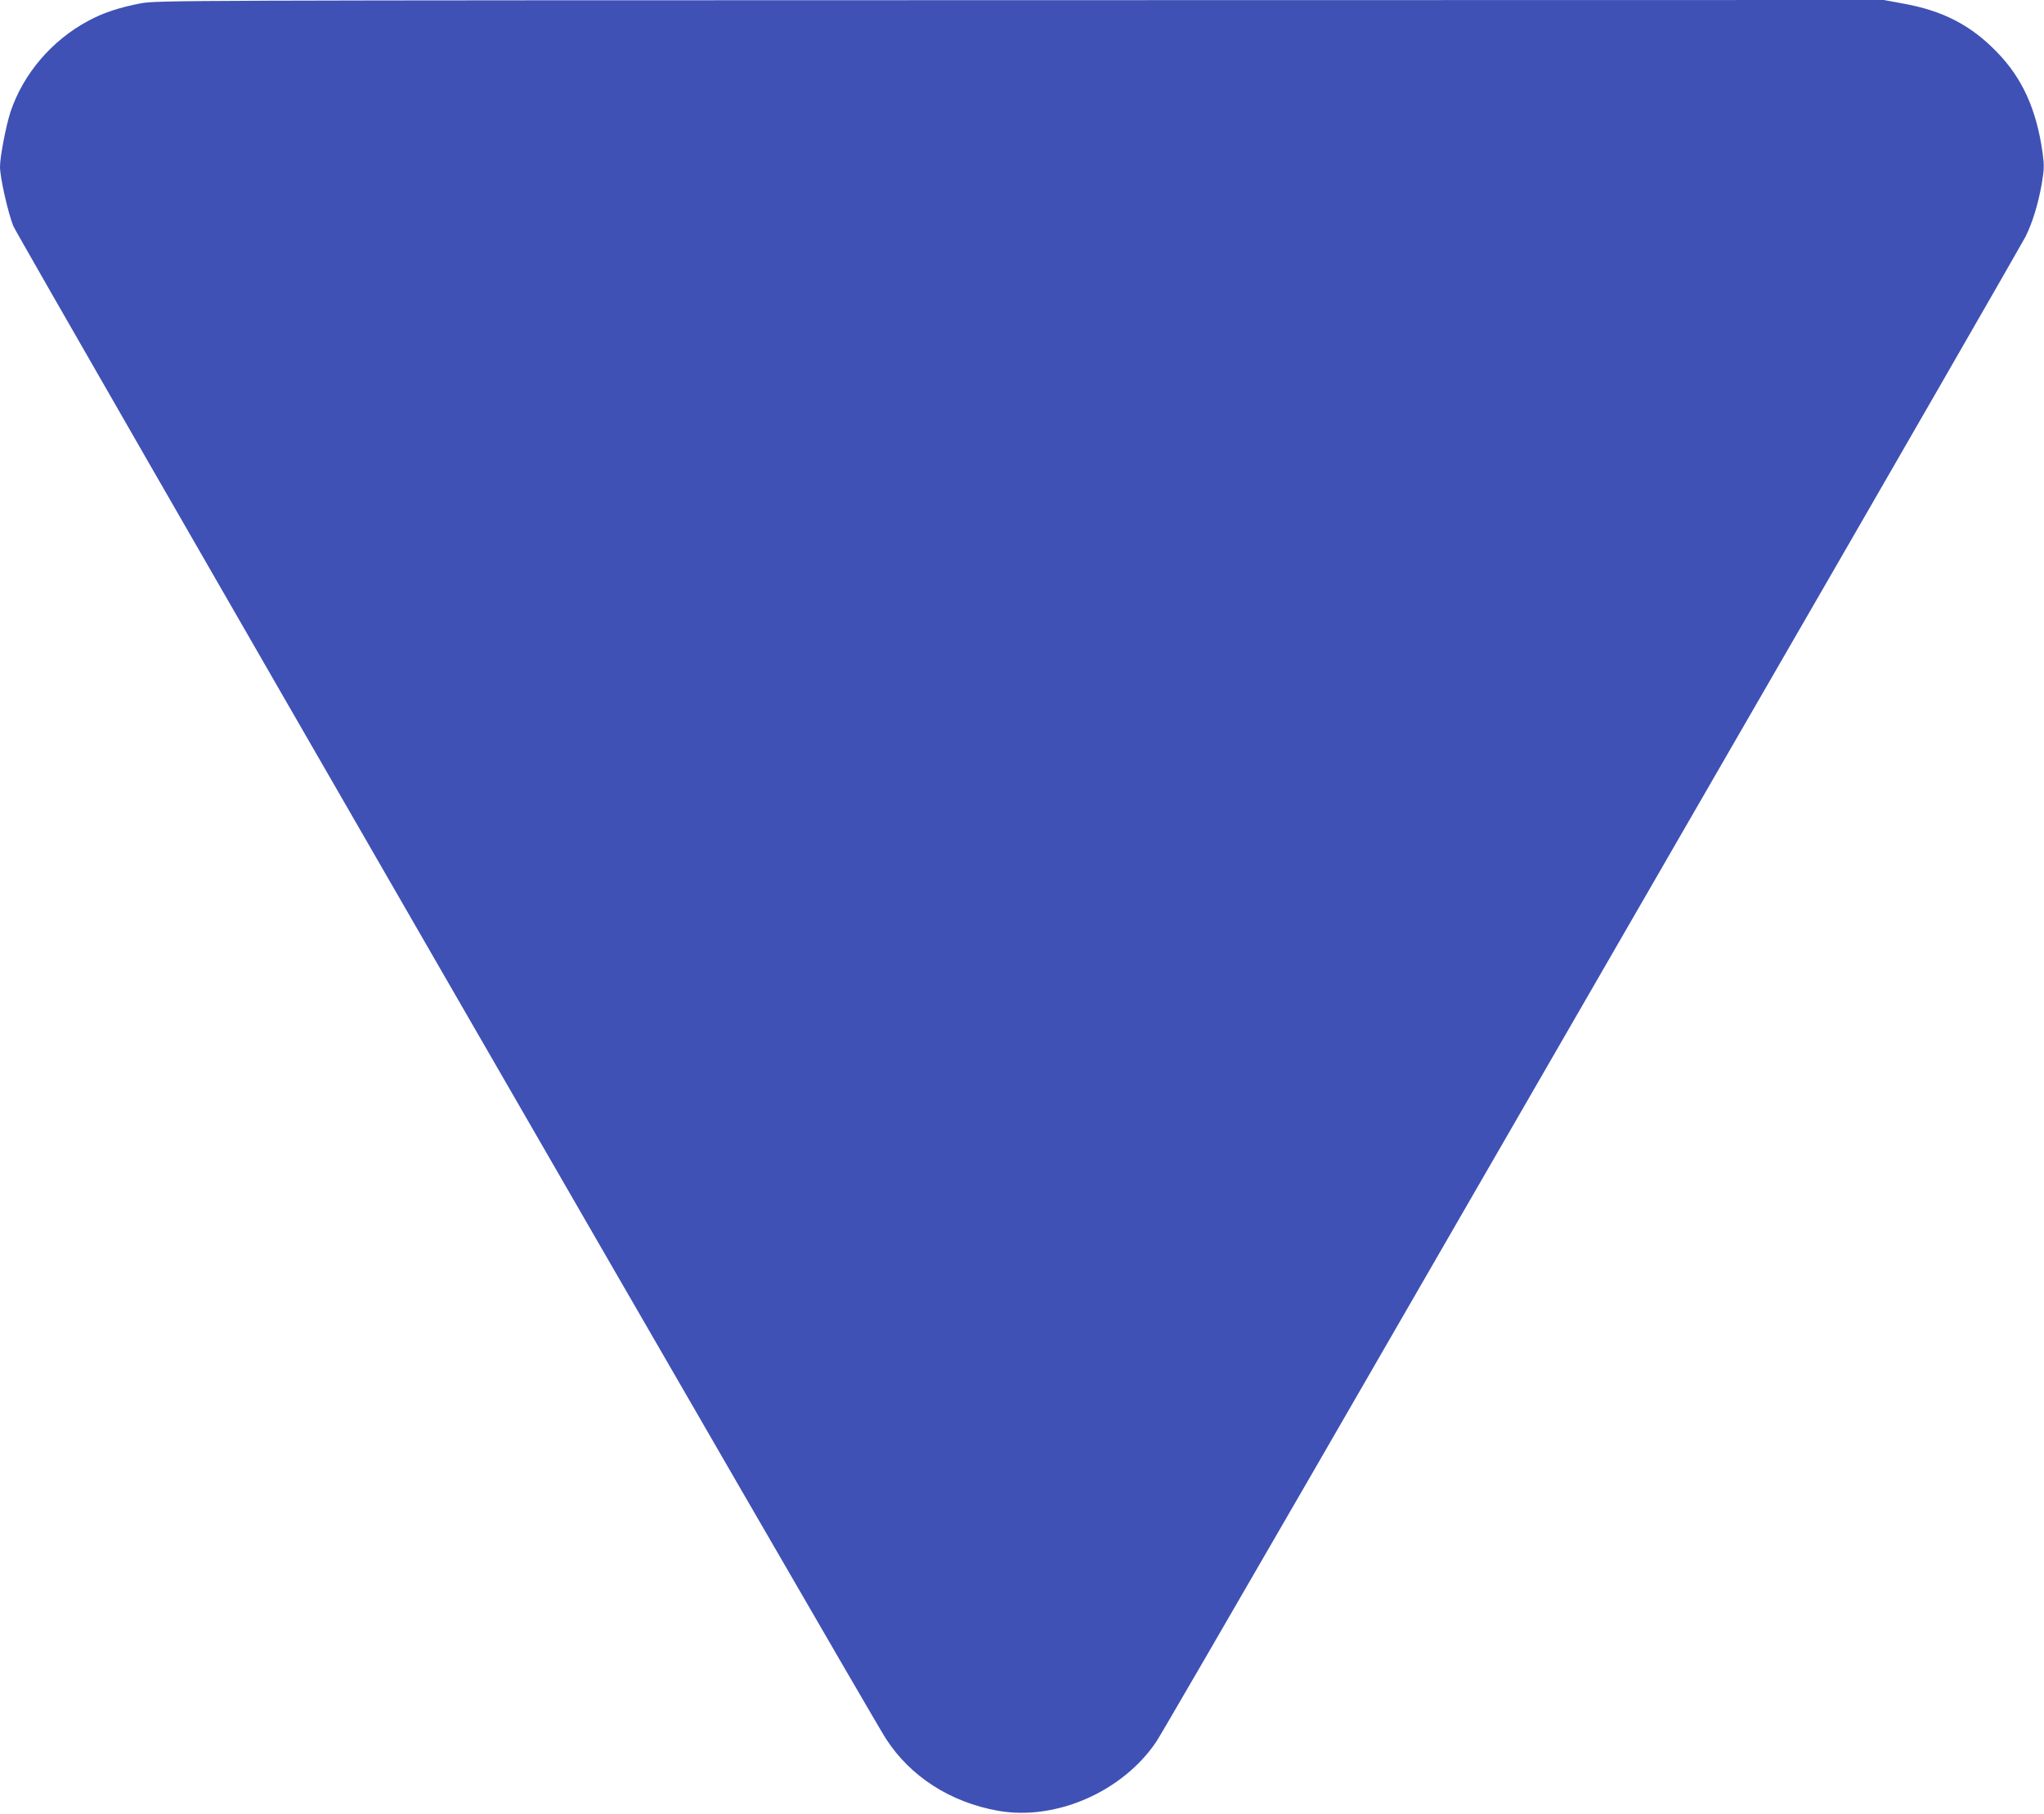 <?xml version="1.0" standalone="no"?>
<!DOCTYPE svg PUBLIC "-//W3C//DTD SVG 20010904//EN"
 "http://www.w3.org/TR/2001/REC-SVG-20010904/DTD/svg10.dtd">
<svg version="1.0" xmlns="http://www.w3.org/2000/svg"
 width="1280pt" height="1136pt" viewBox="0 0 1280 1136"
 preserveAspectRatio="xMidYMid meet">
<g transform="translate(0,1136) scale(0.1,-0.1)"
fill="#3f51b5" stroke="none">
<path d="M881 11339 c-131 -25 -236 -59 -329 -110 -228 -122 -406 -331 -486
-569 -28 -85 -66 -282 -66 -344 0 -67 49 -285 83 -371 31 -75 5342 -9285 5465
-9475 153 -237 404 -398 702 -451 360 -64 778 118 990 431 22 32 457 782 968
1666 511 885 1719 2978 2685 4651 967 1673 1772 3073 1791 3110 44 89 79 203
102 332 15 91 16 114 5 195 -38 270 -126 465 -284 628 -165 171 -341 262 -596
307 l-114 21 -5406 -1 c-5299 -1 -5408 -1 -5510 -20z"/>
</g>
</svg>
